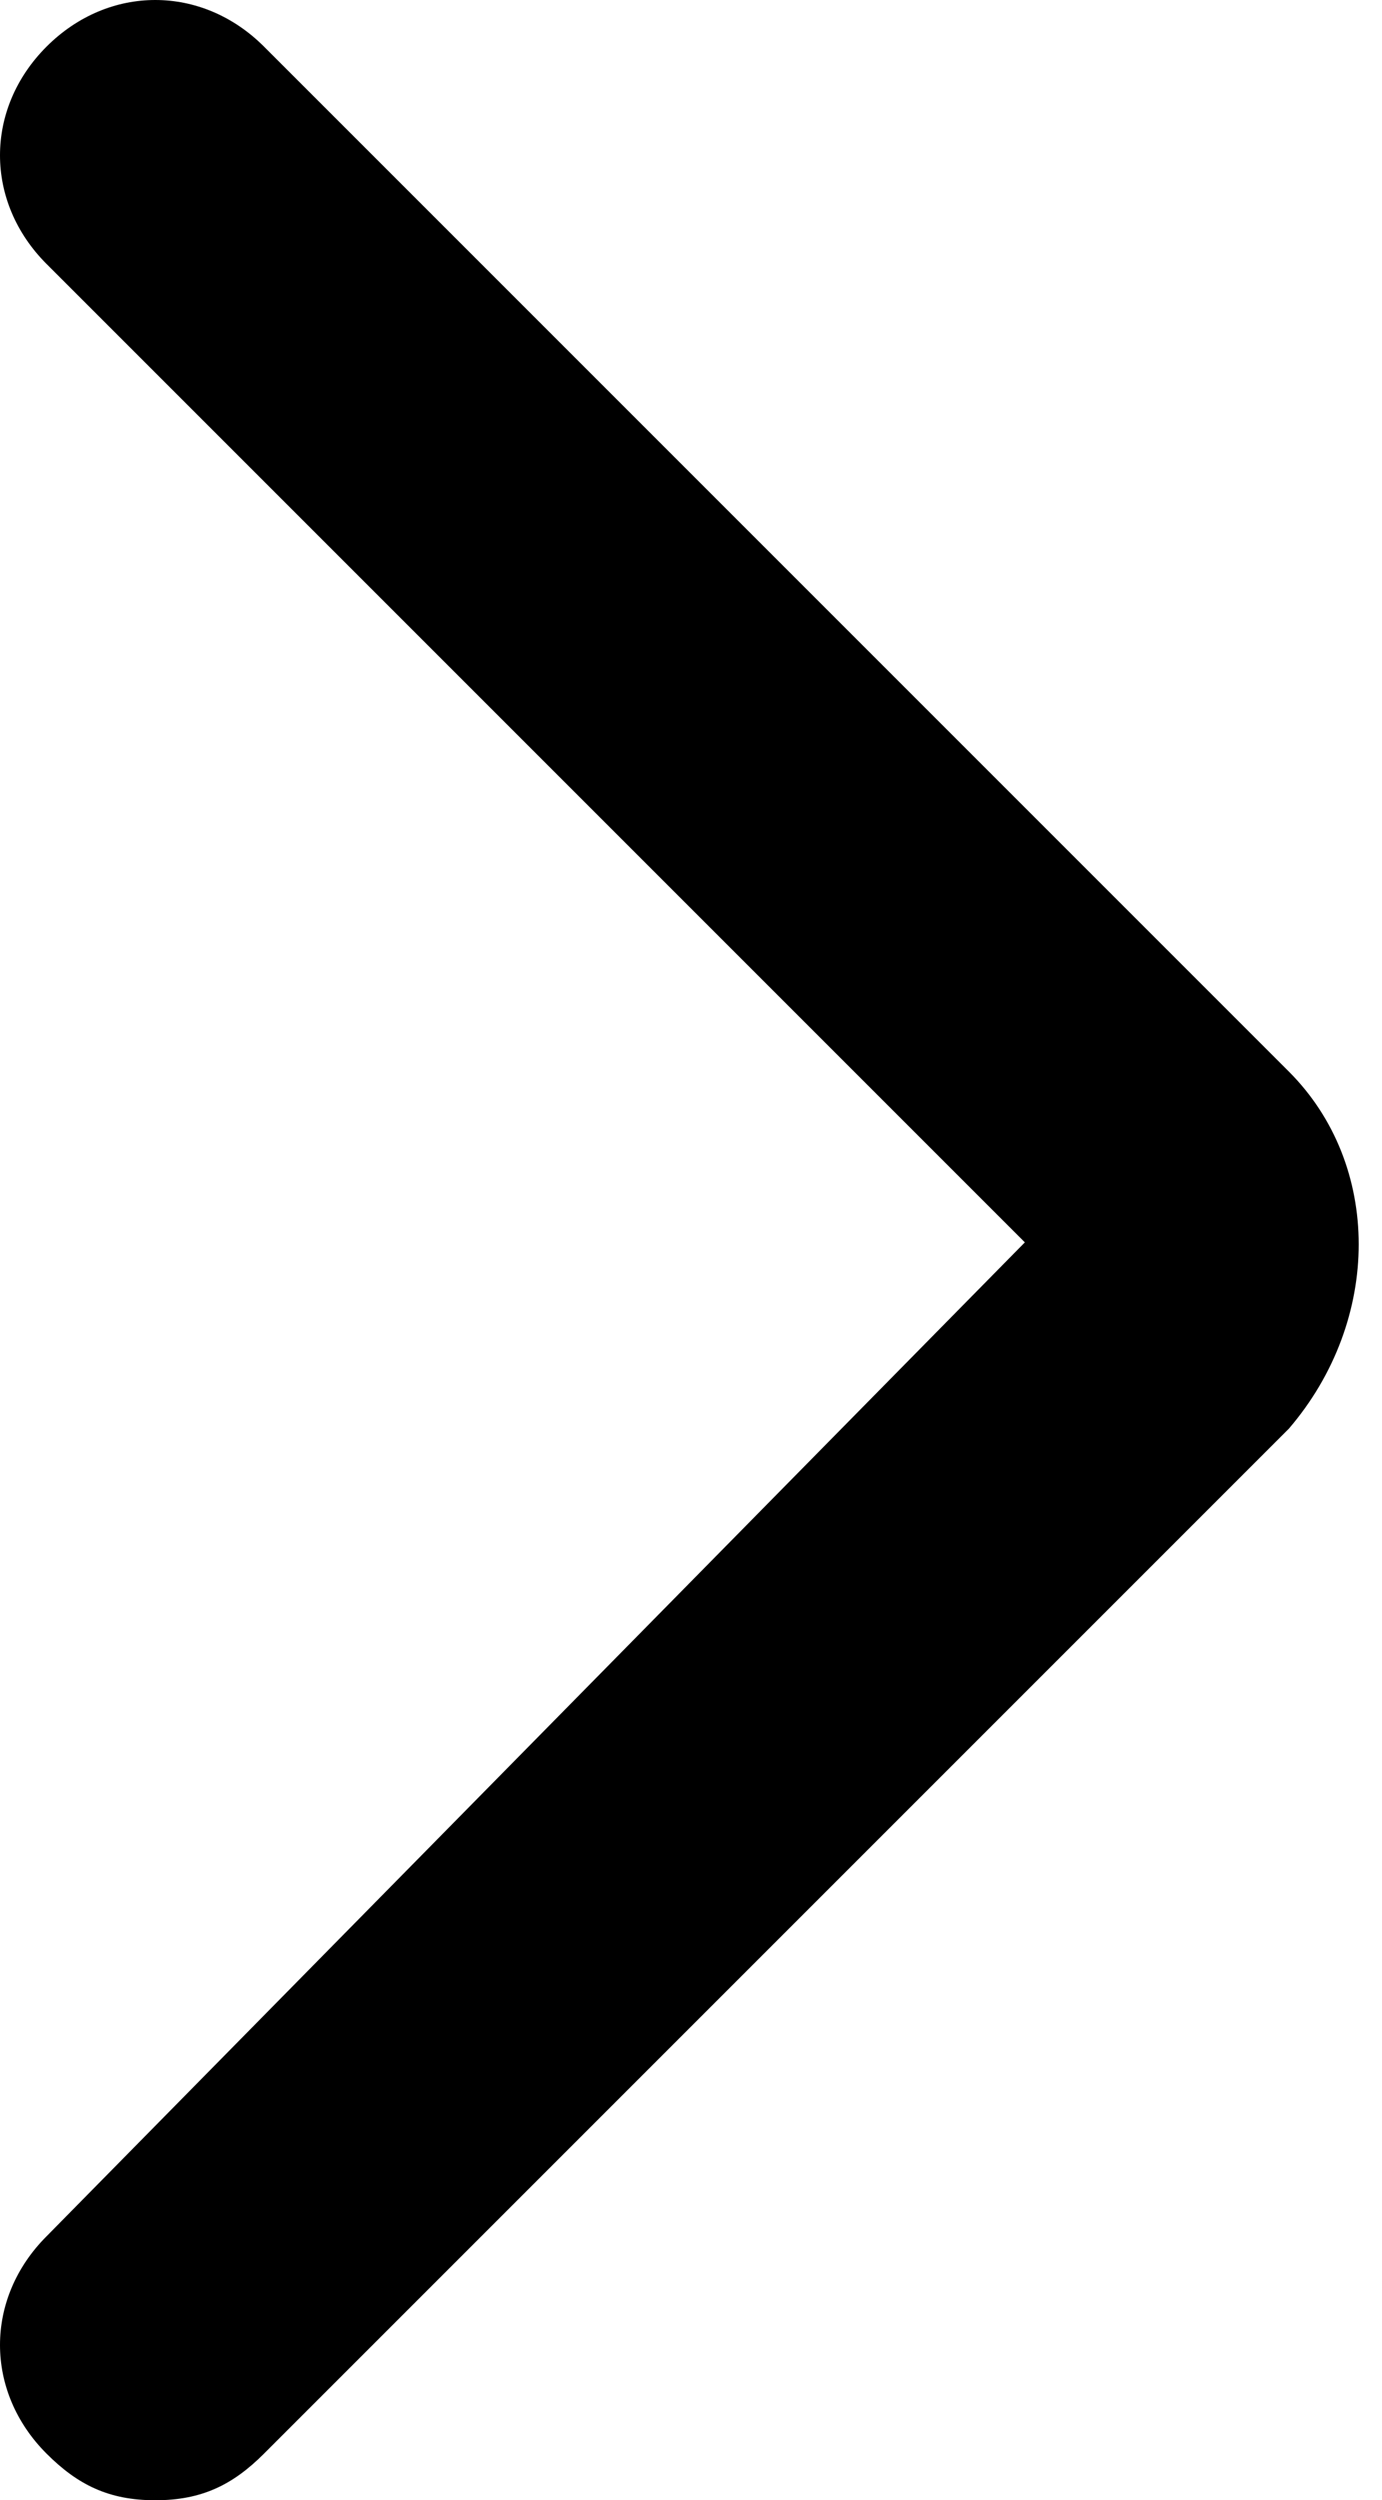 <?xml version="1.0" encoding="utf-8"?>
<!-- Generator: Adobe Illustrator 25.2.3, SVG Export Plug-In . SVG Version: 6.00 Build 0)  -->
<svg version="1.1" id="Layer_1" xmlns="http://www.w3.org/2000/svg" xmlns:xlink="http://www.w3.org/1999/xlink" x="0px" y="0px"
	 viewBox="0 0 8.9 16.1" style="enable-background:new 0 0 8.9 16.1;" xml:space="preserve" fill="currentColor">
<path d="M1,16.1c-0.3,0-0.5-0.1-0.7-0.3c-0.4-0.4-0.4-1,0-1.4L6.6,8L0.3,1.7c-0.4-0.4-0.4-1,0-1.4c0.4-0.4,1-0.4,1.4,0l6.6,6.6
	c0.6,0.6,0.6,1.6,0,2.3l-6.6,6.6C1.5,16,1.3,16.1,1,16.1z M6.9,8.3L6.9,8.3L6.9,8.3z"/>
</svg>
